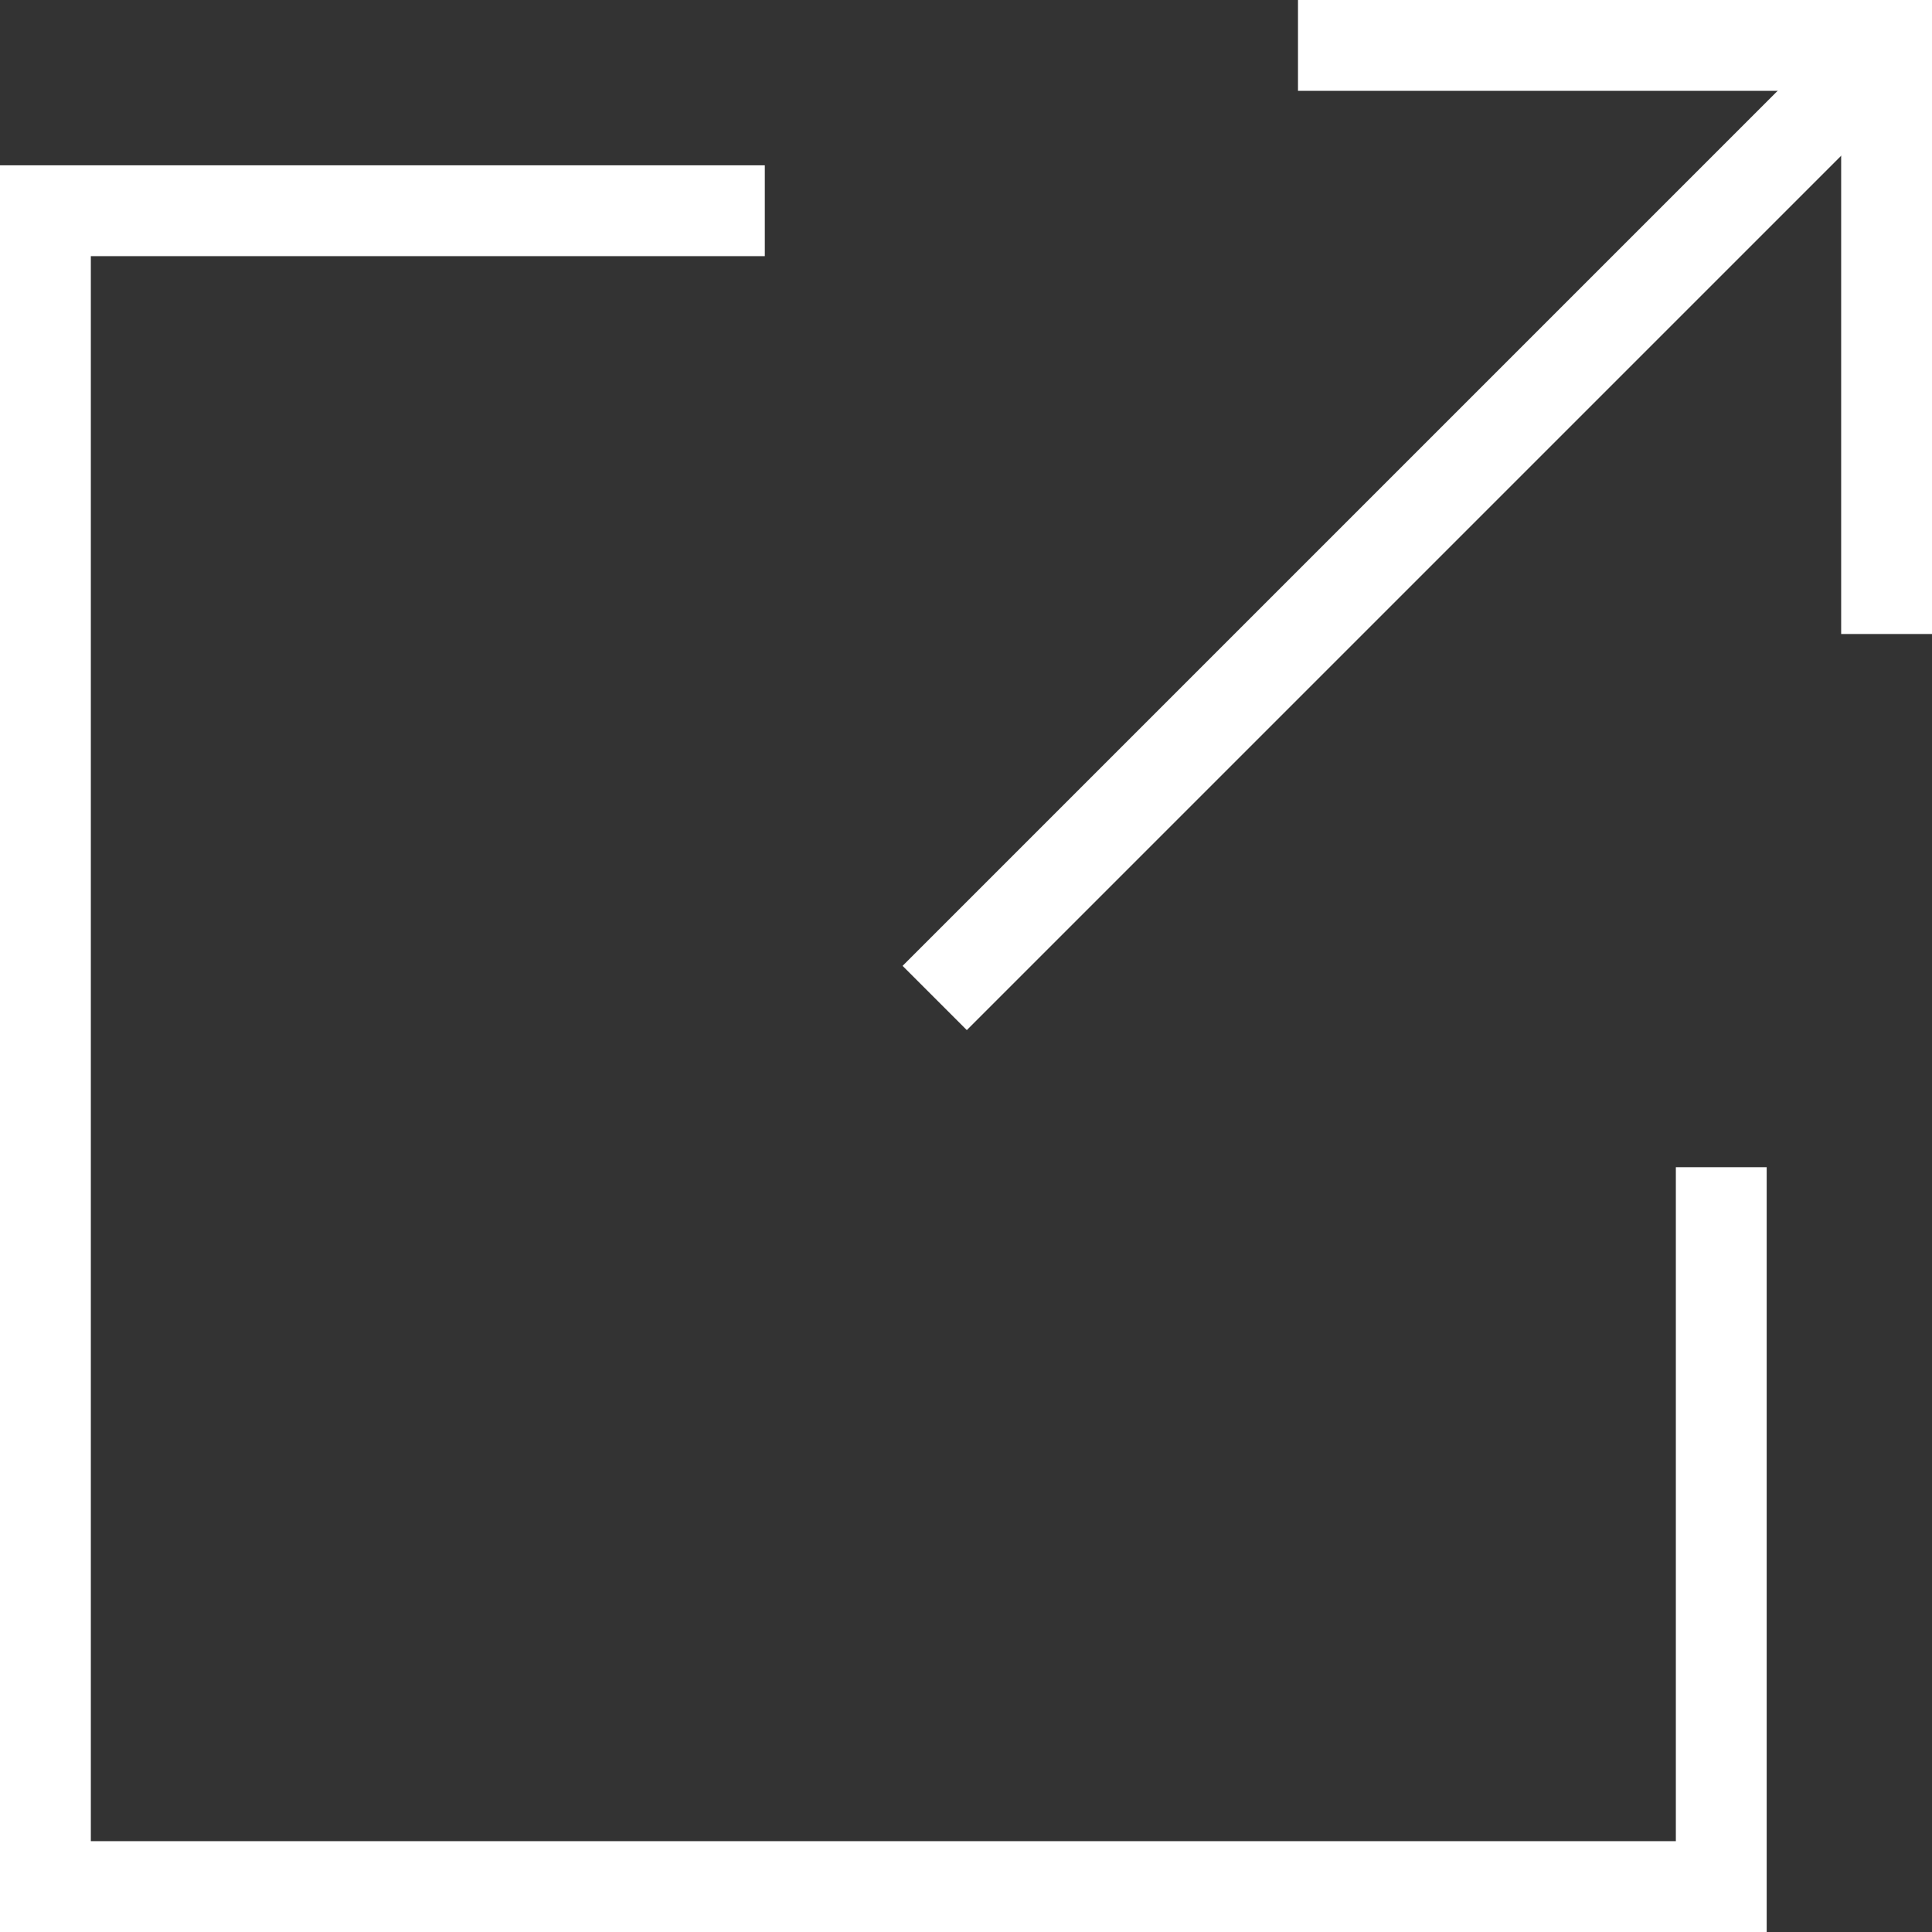 <?xml version="1.0" encoding="UTF-8"?>
<svg id="_レイヤー_2" data-name="レイヤー 2" xmlns="http://www.w3.org/2000/svg" viewBox="0 0 21.27 21.27">
  <rect x="0" y="0" width="21.27" height="21.27" fill="#333333" stroke="none"/>
  <defs>
    <style>
      .cls-1 {
        fill: #fff;
        stroke-width: 0px;
      }
    </style>
  </defs>
  <g id="_ボタン" data-name="ボタン">
    <g>
      <polygon class="cls-1" points="19.45 21.27 0 21.27 0 1.82 8.42 1.82 8.42 2.82 1 2.82 1 20.27 18.45 20.27 18.45 12.85 19.45 12.85 19.45 21.27"/>
      <rect class="cls-1" x="8.12" y="5.24" width="14.82" height="1" transform="translate(.49 12.67) rotate(-45)"/>
      <polygon class="cls-1" points="21.27 6.98 20.27 6.98 20.27 1 14.29 1 14.29 0 21.27 0 21.27 6.98"/>
    </g>
  </g>
</svg>